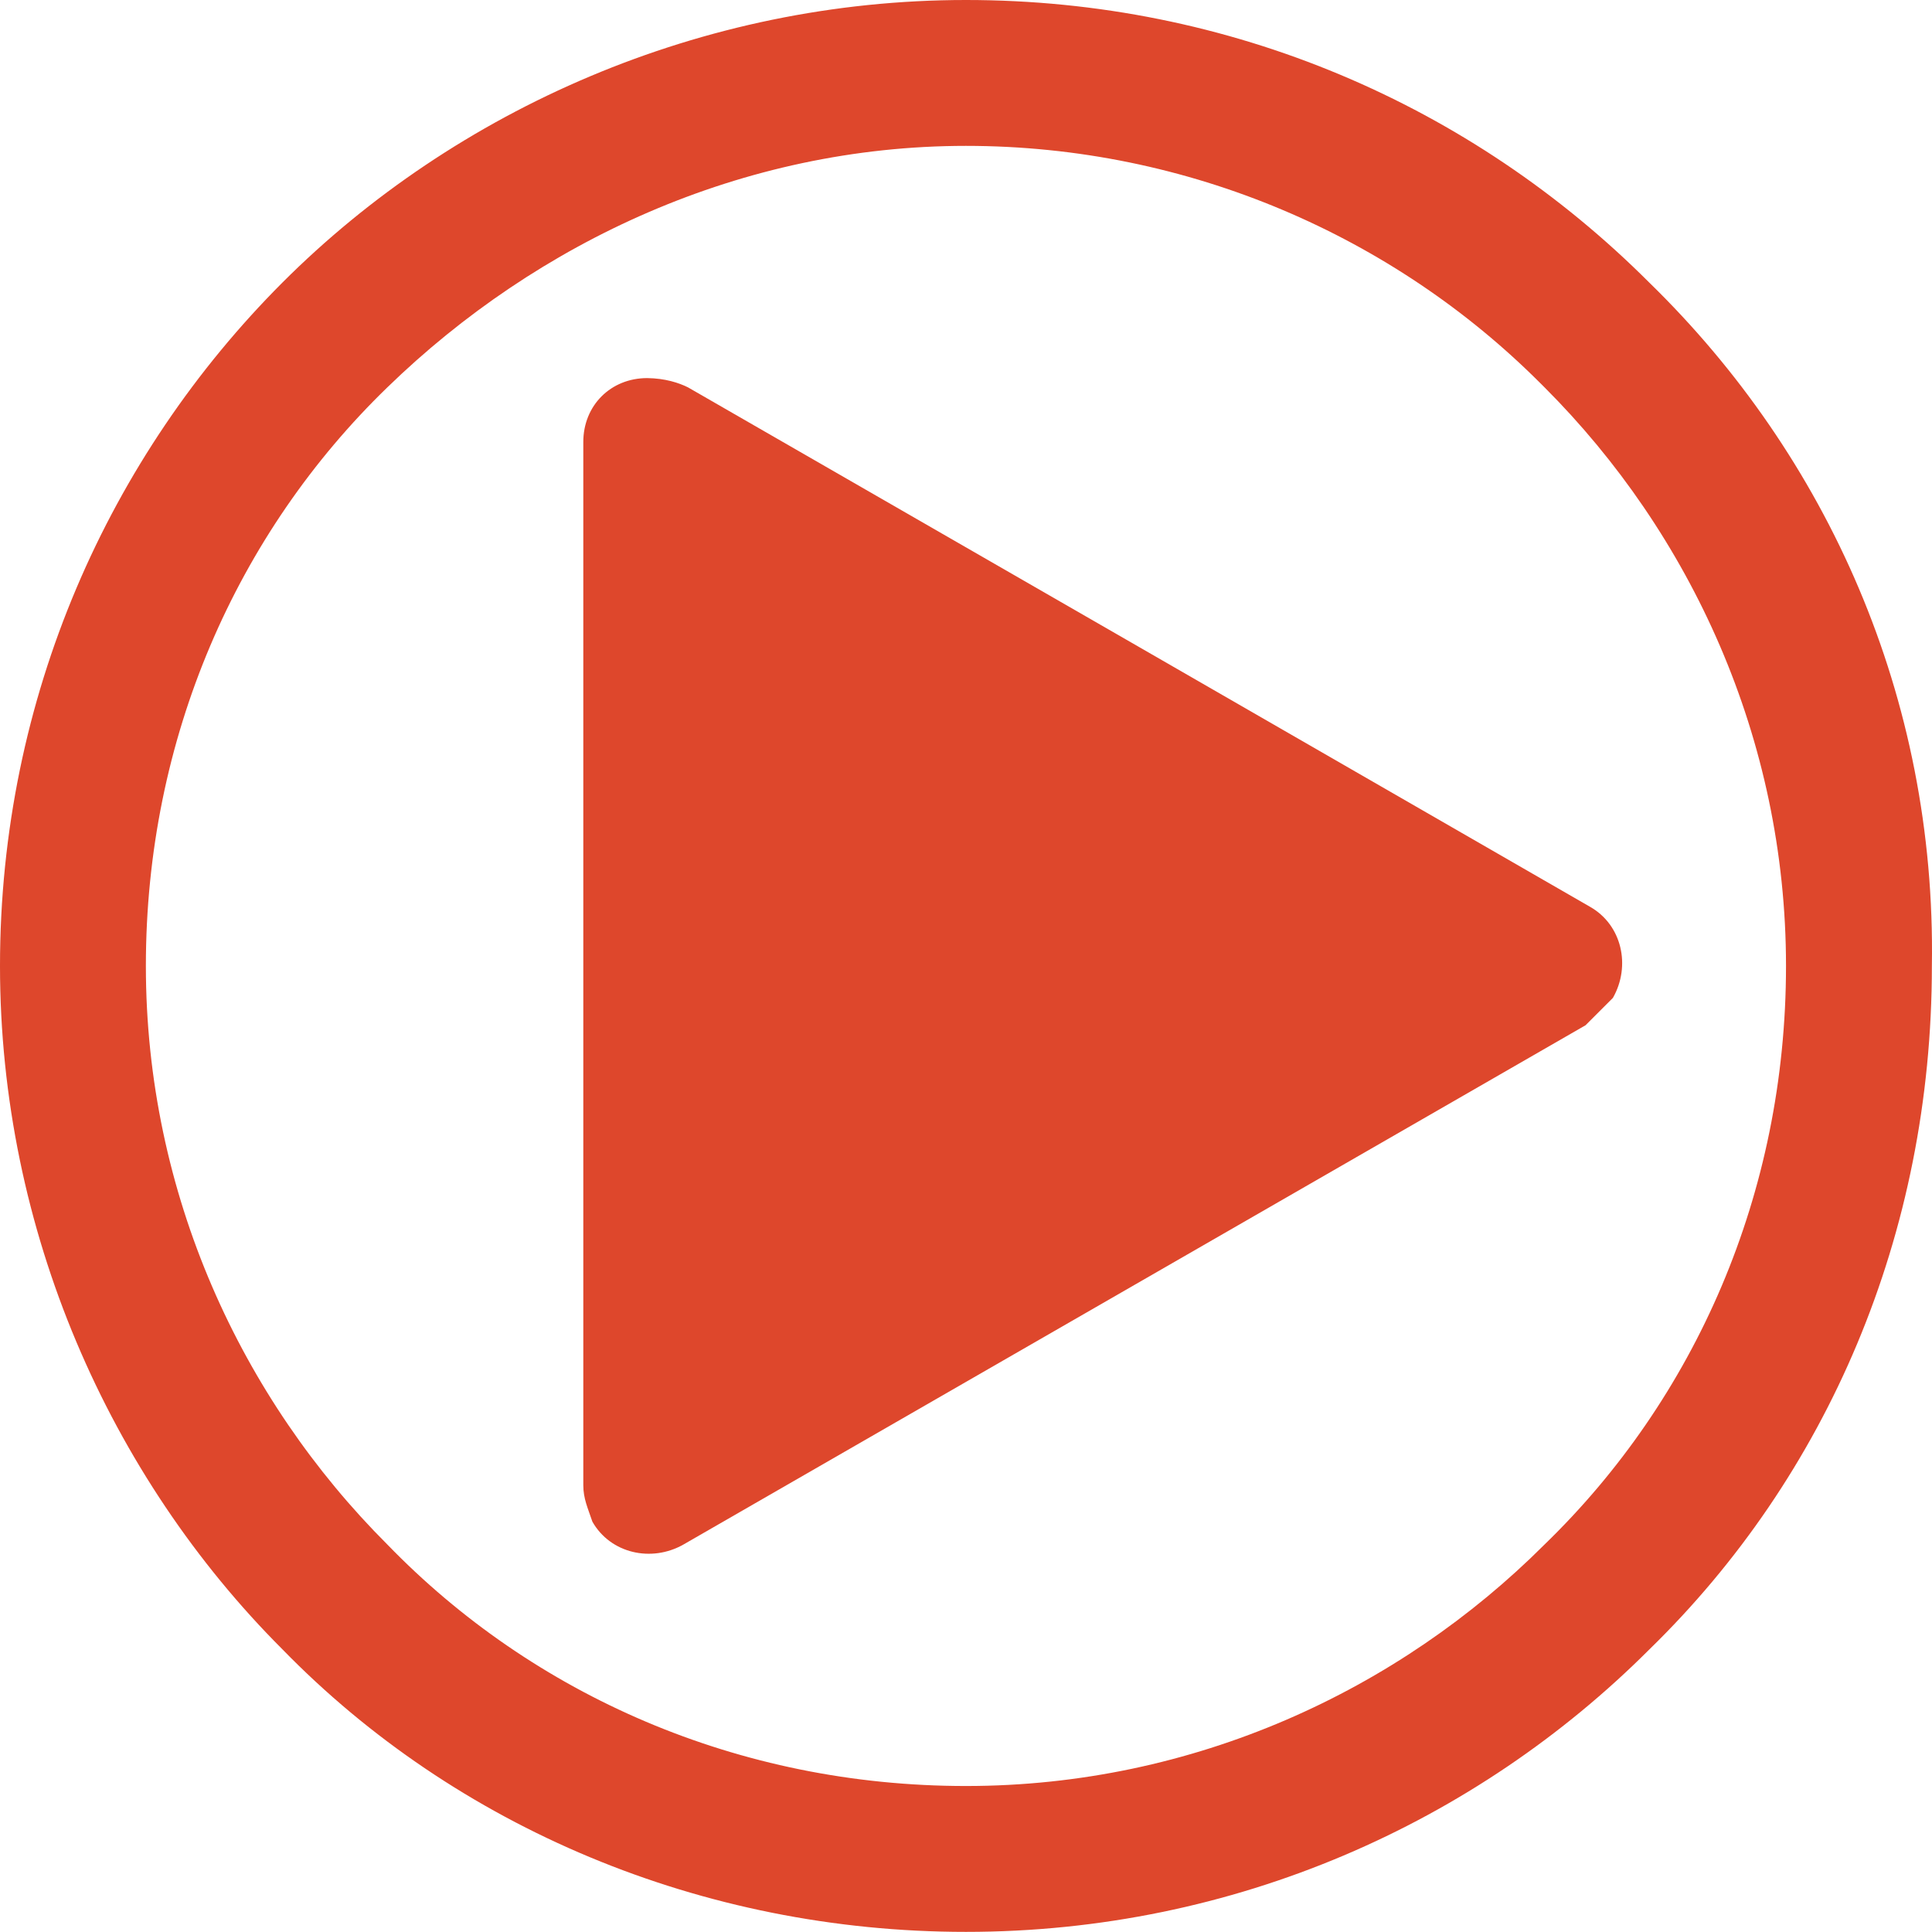<?xml version="1.0" encoding="UTF-8"?> <svg xmlns="http://www.w3.org/2000/svg" width="97" height="97" viewBox="0 0 97 97" fill="none"> <path d="M82.801 14.183C73.883 5.265 61.759 0 48.497 0C35.234 0 22.873 5.493 14.183 14.183C5.493 22.883 0 34.997 0 48.497C0 61.759 5.493 74.121 14.183 82.811C22.873 91.728 35.225 96.994 48.497 96.994C61.997 96.994 74.121 91.501 82.811 82.811C91.728 74.121 96.994 61.997 96.994 48.497C97.212 34.997 91.728 22.883 82.801 14.183ZM77.546 77.546C70.222 84.87 59.928 89.67 48.497 89.67C37.056 89.67 26.762 85.097 19.448 77.546C12.124 70.231 7.324 59.938 7.324 48.497C7.324 37.056 11.897 26.762 19.448 19.448C26.99 12.124 37.283 7.324 48.497 7.324C59.701 7.324 69.994 11.897 77.318 19.221L77.546 19.448C84.87 26.772 89.67 37.066 89.67 48.497C89.67 59.938 85.097 70.231 77.546 77.546Z" fill="#DE472C"></path> <path d="M34.542 19.448L57.187 32.483L79.832 45.528C81.435 46.438 81.891 48.497 80.98 50.1C80.525 50.556 80.069 51.011 79.604 51.476L56.959 64.511L34.314 77.546C32.711 78.456 30.652 78.001 29.741 76.397C29.514 75.715 29.286 75.249 29.286 74.566V48.497V22.19C29.286 20.359 30.662 18.983 32.493 18.983C33.394 18.993 34.086 19.221 34.542 19.448Z" fill="#DE472C"></path> </svg> 